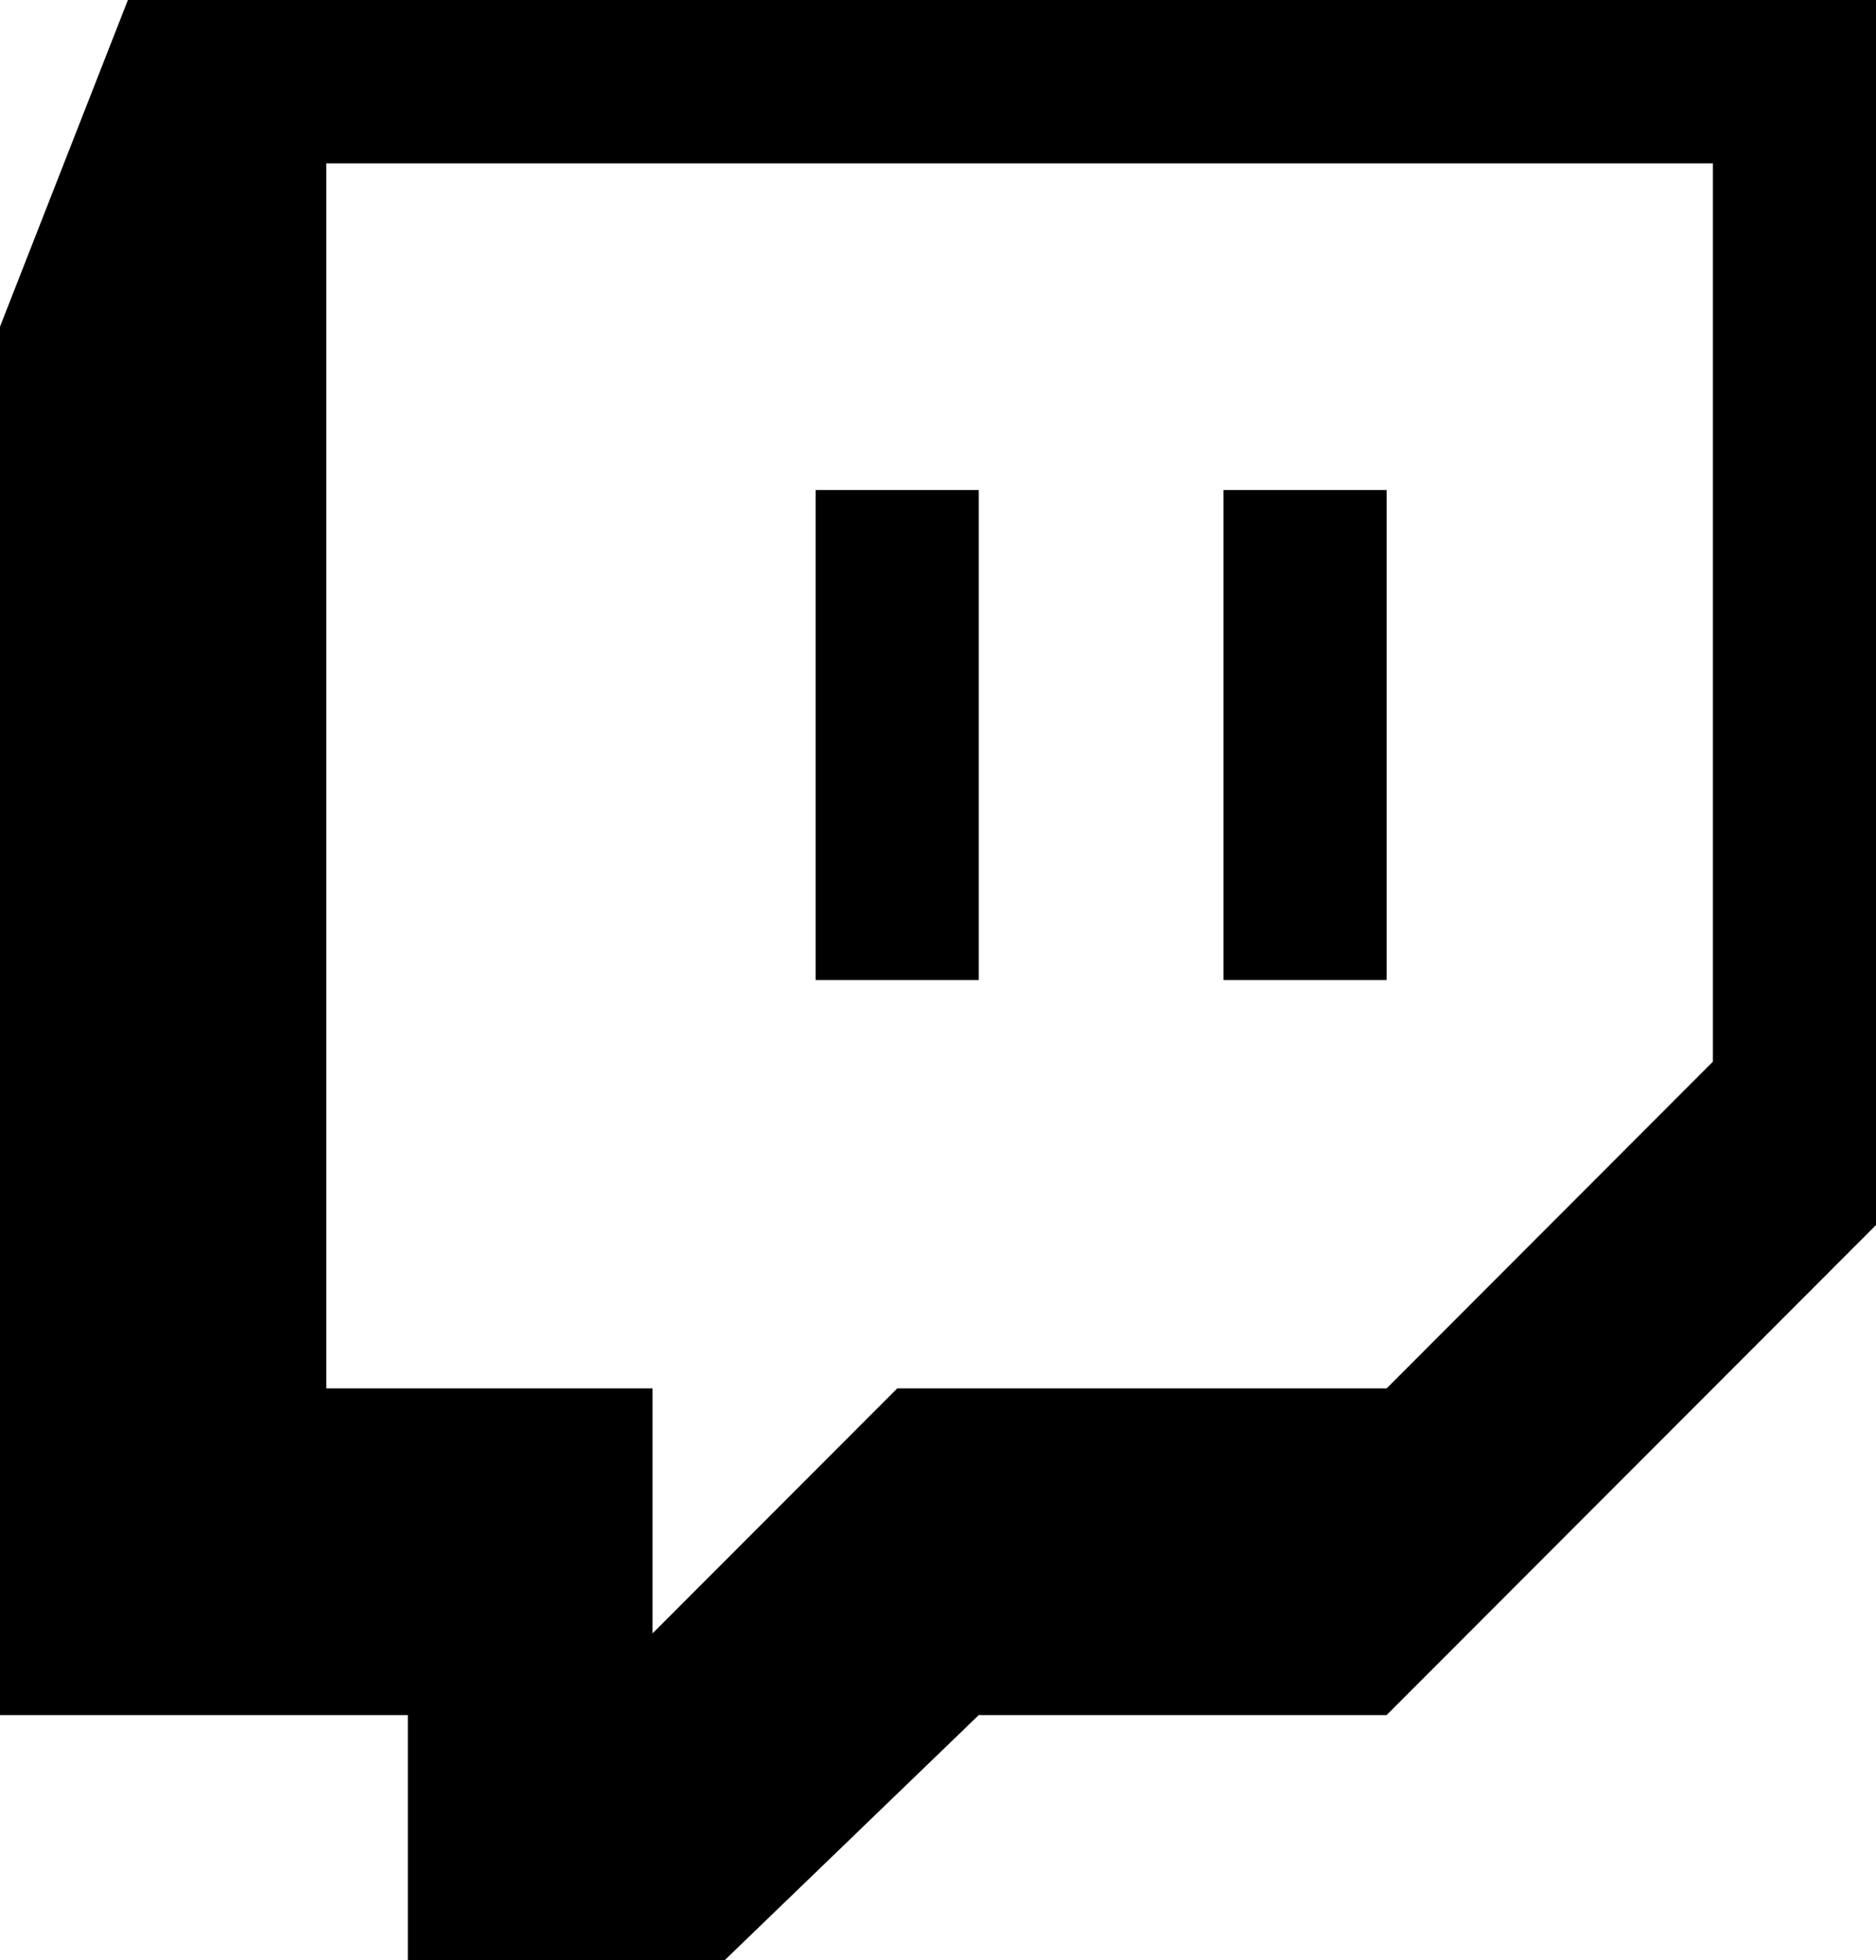 <svg width="45" height="47" viewBox="0 0 45 47" fill="none" xmlns="http://www.w3.org/2000/svg">
<path d="M33.261 11.75H29.348V23.5H33.261V11.75Z" fill="black"/>
<path d="M19.565 11.75H23.478V23.5H19.565V11.75Z" fill="black"/>
<path fill-rule="evenodd" clip-rule="evenodd" d="M0 7.833L3.068 0H45V29.375L33.261 41.125H23.478L17.386 47H9.783V41.125H0V7.833ZM33.261 33.292L41.087 25.458V3.917H7.826V33.292H15.652V39.167L21.522 33.292H33.261Z" fill="black"/>
</svg>
